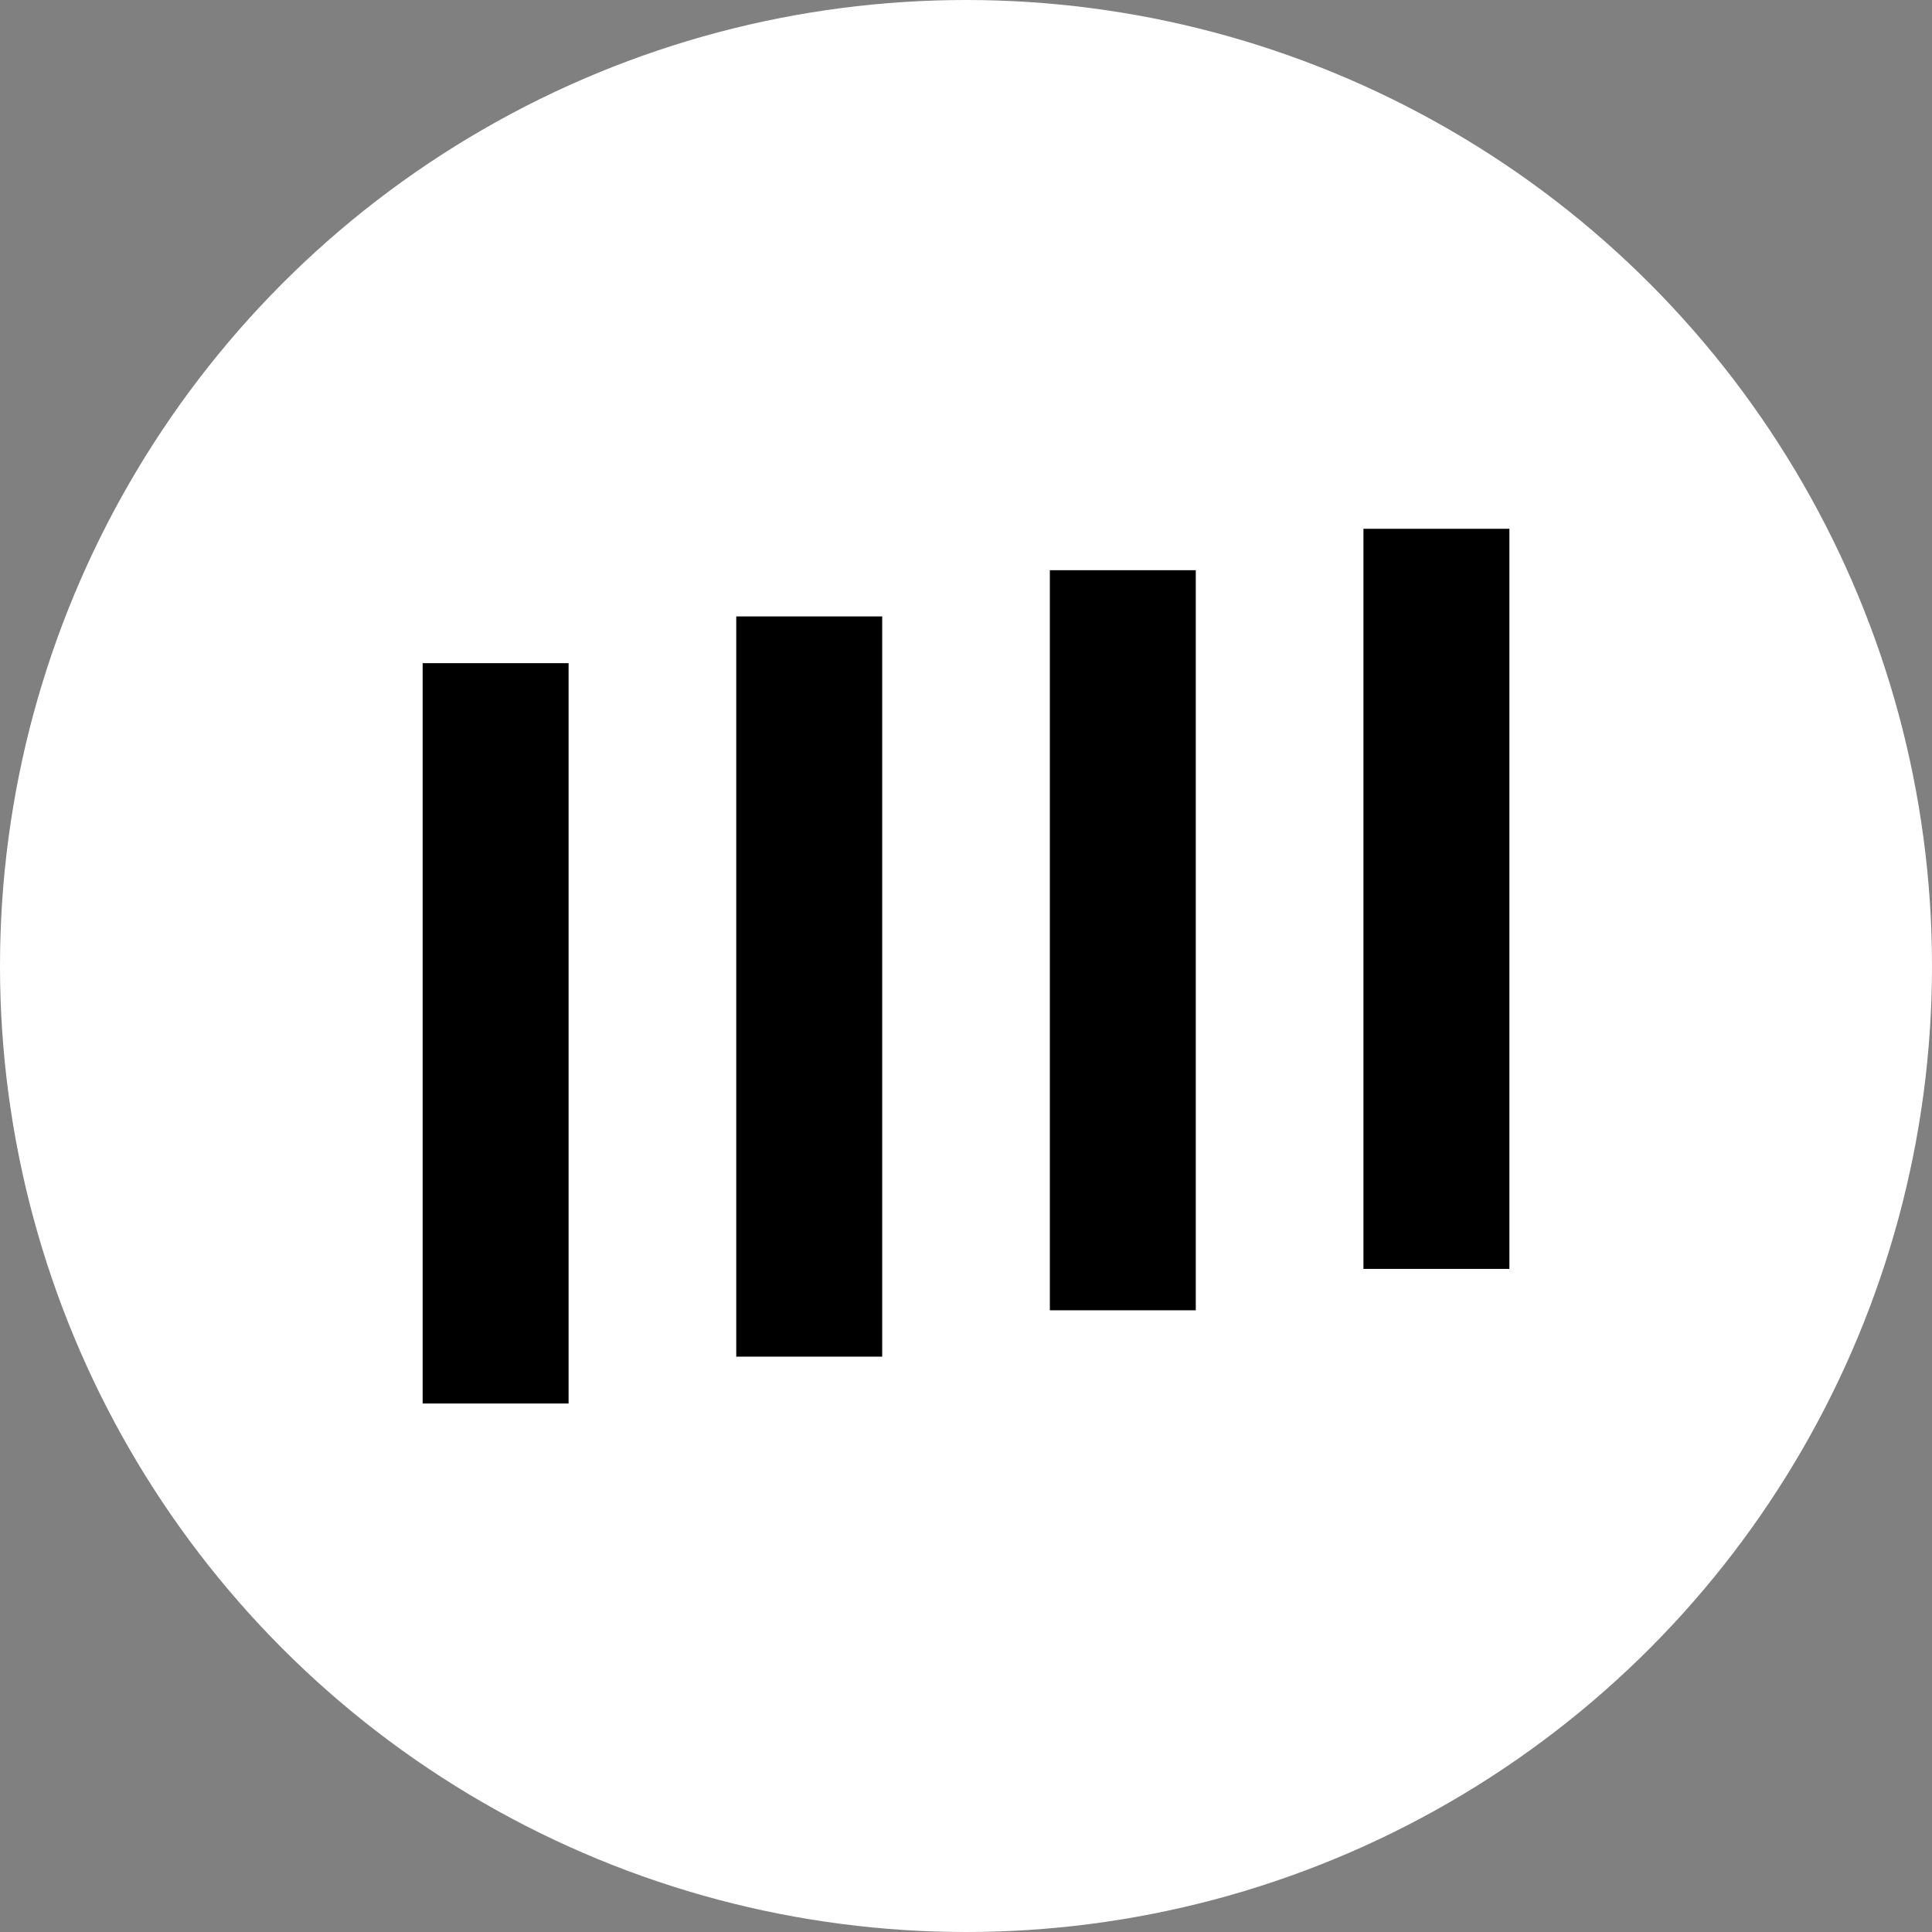 <?xml version="1.0" encoding="UTF-8"?>
<svg width="50px" height="50px" viewBox="0 0 50 50" version="1.1" xmlns="http://www.w3.org/2000/svg" xmlns:xlink="http://www.w3.org/1999/xlink">
    <rect x="0" y="0" width="50" height="50" fill="#808080" stroke="none"/>
    <title>Group 15</title>
    <g id="Page-1" stroke="none" stroke-width="1" fill="none" fill-rule="evenodd">
        <g id="Group-15">
            <circle id="Oval" fill="#FFFFFF" cx="25" cy="25" r="25"></circle>
            <g id="Group" transform="translate(10.938, 13.685)" fill="#000000" fill-rule="nonzero">
                <polygon id="Path" points="28.125 0 24.348 0 24.348 19.154 28.125 19.154"></polygon>
                <polygon id="Path" points="20.009 1.072 16.232 1.072 16.232 20.225 20.009 20.225"></polygon>
                <polygon id="Path" points="11.893 2.268 8.116 2.268 8.116 21.425 11.893 21.425"></polygon>
                <polygon id="Path" points="3.777 3.478 0 3.478 2.29728736e-05 22.637 3.777 22.637"></polygon>
            </g>
        </g>
    </g>
</svg>